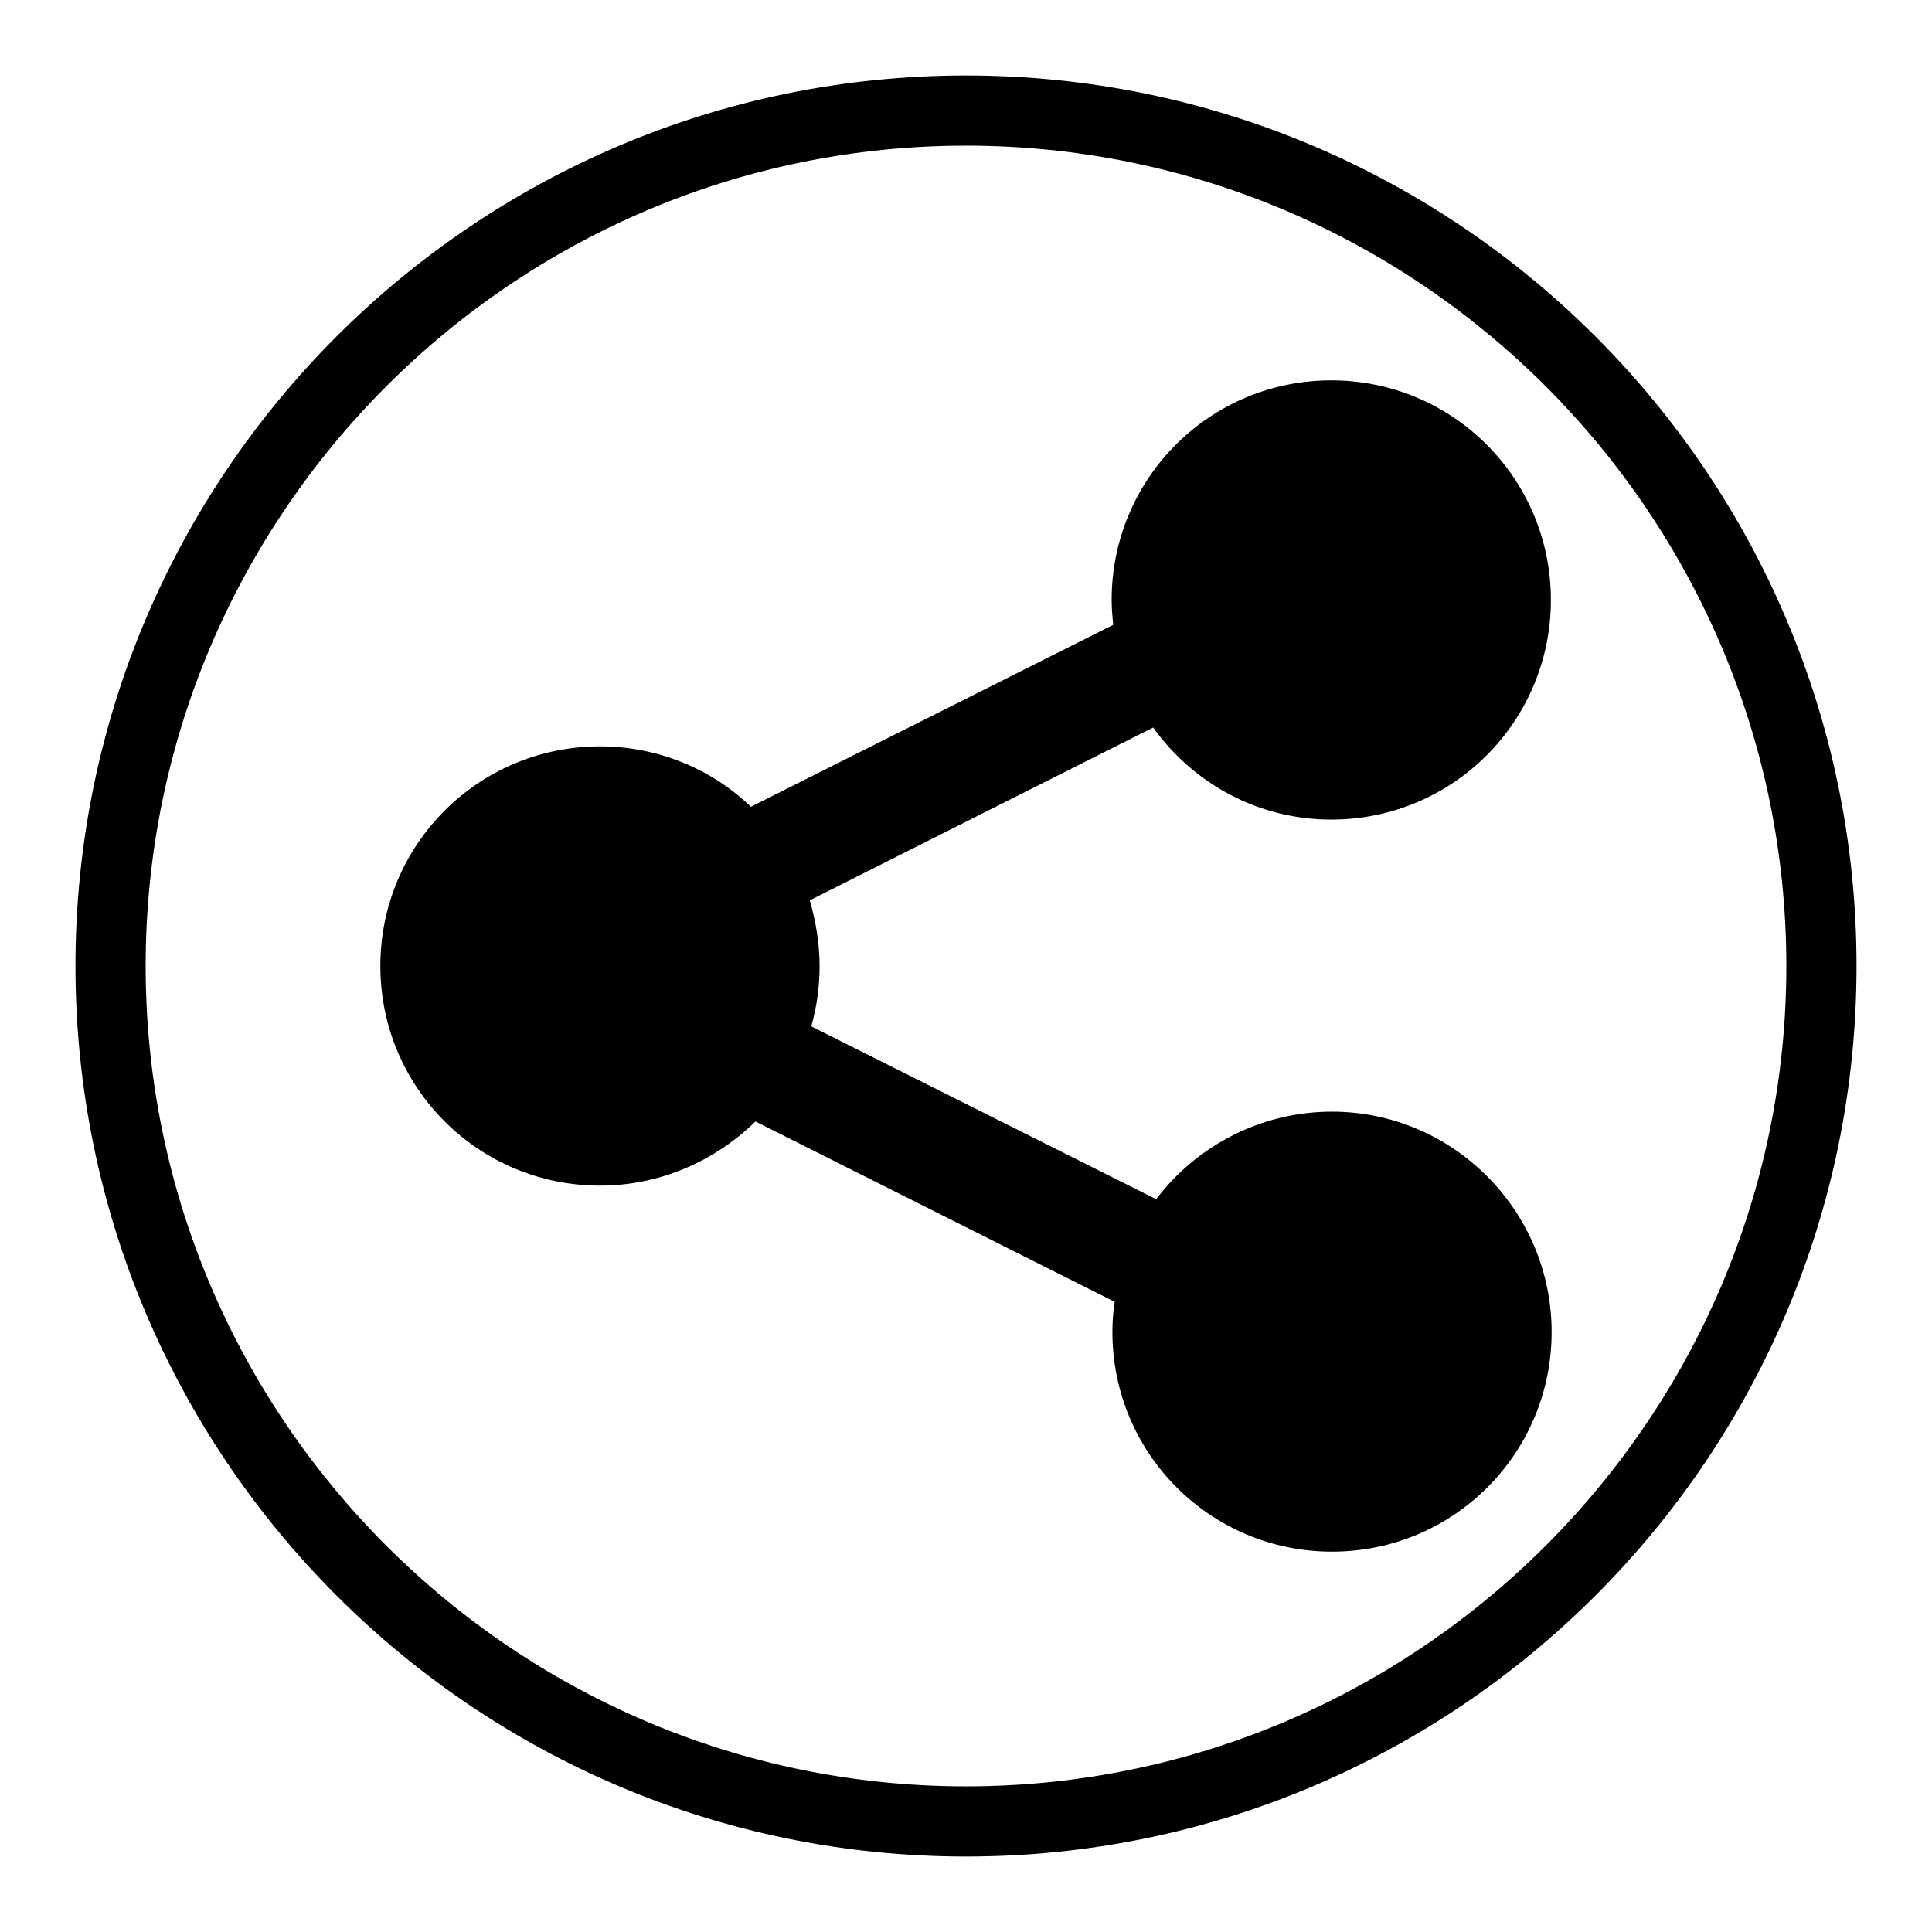 <?xml version="1.0" encoding="utf-8"?>
<!-- Svg Vector Icons : http://www.onlinewebfonts.com/icon -->
<!DOCTYPE svg PUBLIC "-//W3C//DTD SVG 1.1//EN" "http://www.w3.org/Graphics/SVG/1.1/DTD/svg11.dtd">
<svg version="1.1" xmlns="http://www.w3.org/2000/svg" xmlns:xlink="http://www.w3.org/1999/xlink" x="0px" y="0px" viewBox="0 0 256 256" enable-background="new 0 0 256 256" xml:space="preserve">
<g><g><path fill="#000000" d="M128,246c-65.1,0-118-52.9-118-118C10,62.9,62.9,10,128,10c65.1,0,118,52.9,118,118C246,193.1,193.1,246,128,246z M128,19.3C68.1,19.3,19.3,68.1,19.3,128c0,59.9,48.8,108.7,108.7,108.7c59.9,0,108.7-48.8,108.7-108.7C236.7,68.1,187.9,19.3,128,19.3z"/><path fill="#000000" d="M176.5,147.3c-9.5,0-18,4.6-23.3,11.6L107.5,136c0.7-2.5,1.1-5.2,1.1-8c0-3-0.5-5.9-1.3-8.7l45.5-22.9c5.3,7.4,13.9,12.2,23.6,12.2c16.1,0,29.1-13,29.1-29.1s-13-29.1-29.1-29.1s-29.1,13-29.1,29.1c0,1.1,0.1,2.2,0.2,3.3l-48,24.1c-5.2-5-12.3-8-20-8c-16.1,0-29.1,13-29.1,29.1c0,16.1,13,29.1,29.1,29.1c8,0,15.3-3.3,20.6-8.5l47.6,23.9c-0.2,1.3-0.3,2.6-0.3,4c0,16.1,13,29.1,29.1,29.1c16.1,0,29.1-13,29.1-29.1S192.5,147.3,176.5,147.3L176.5,147.3z"/></g></g>
</svg>